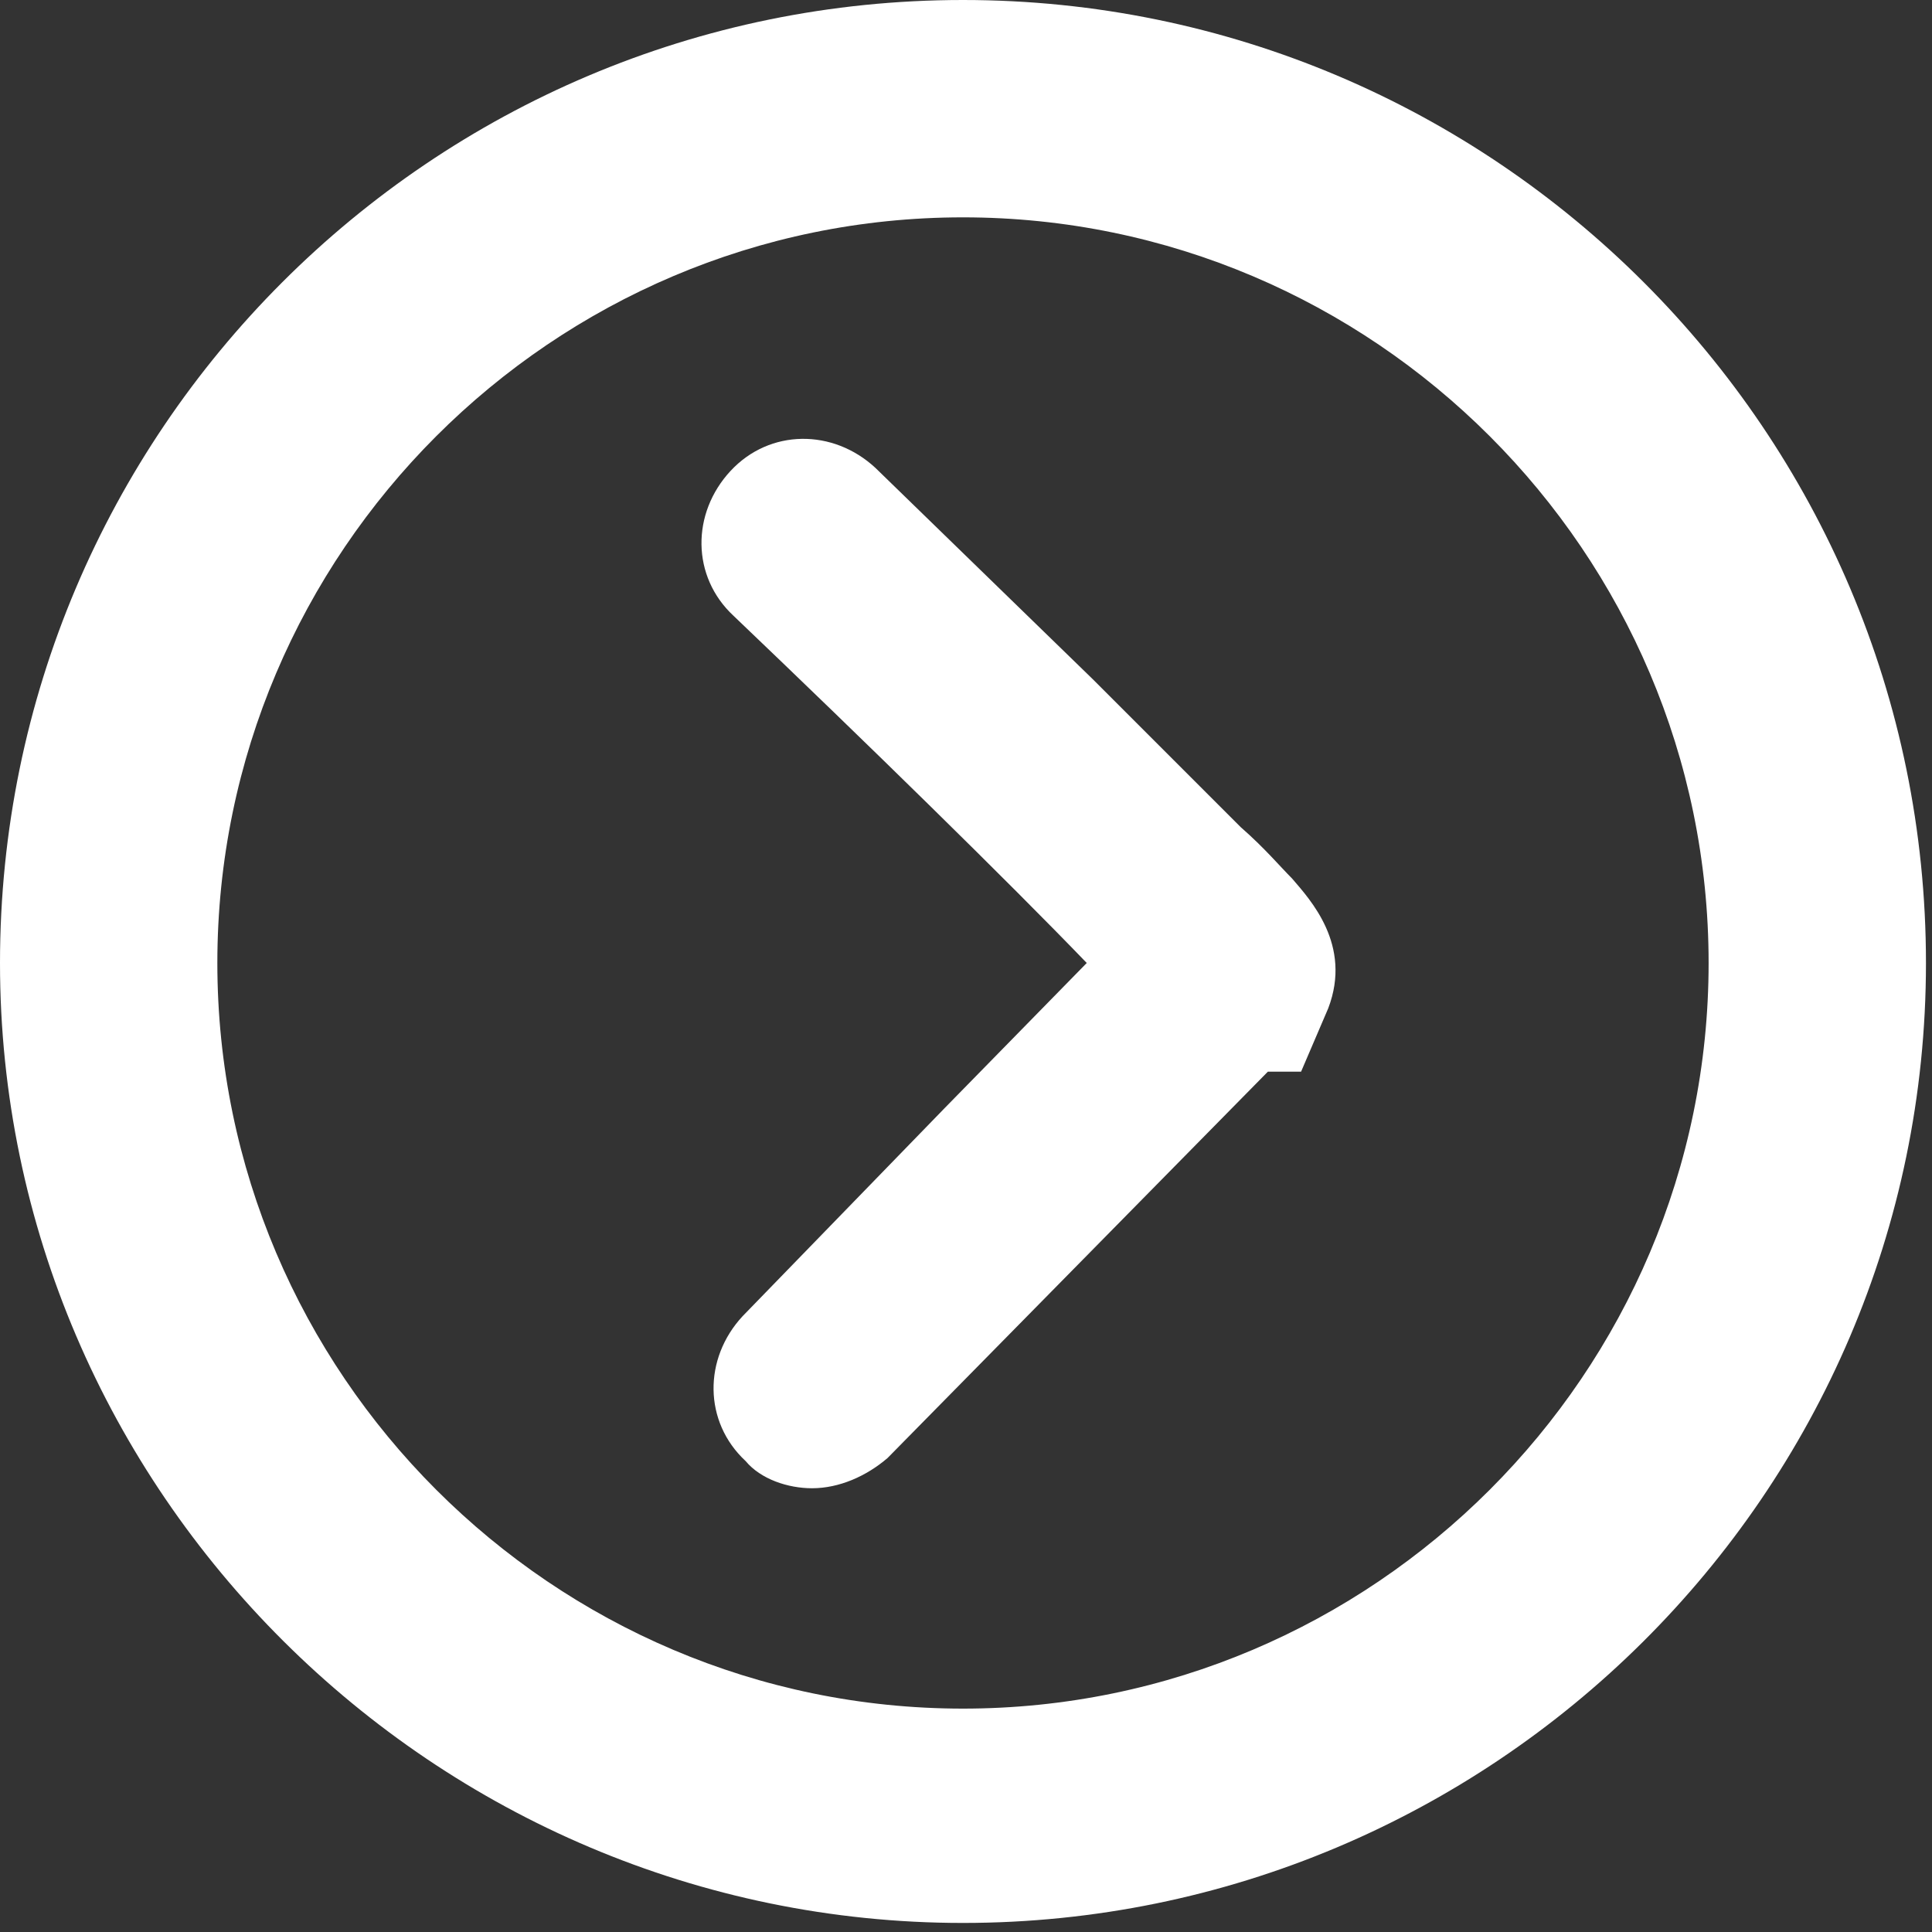 <svg xmlns="http://www.w3.org/2000/svg" width="64" height="64" fill="#fff" xmlns:v="https://vecta.io/nano"><rect width="100%" height="100%" fill="#333333" stroke="none"/><path d="M0 31.9C0 14.3 14.3 0 31.9 0s31.9 14.3 31.9 31.9-14.4 31.8-31.9 31.8S0 49.4 0 31.9zm7.2 0c0 13.6 11.1 24.7 24.7 24.7s24.7-11.1 24.7-24.7S45.5 7.2 31.9 7.2 7.2 18.3 7.2 31.9zm19.7 17.4c.9 0 1.8-.4 2.5-1L42 35.5h1.1l.9-2.1c.8-2.1-.6-3.6-1.2-4.3-.4-.4-.9-1-1.7-1.7l-4.9-4.9-7.2-7c-1.4-1.3-3.5-1.3-4.8.1s-1.3 3.5.1 4.8c4.4 4.2 9.1 8.8 11.7 11.5l-4.7 4.8-6.7 6.9c-1.3 1.4-1.3 3.5.1 4.8.5.6 1.4.9 2.2.9z"/></svg>